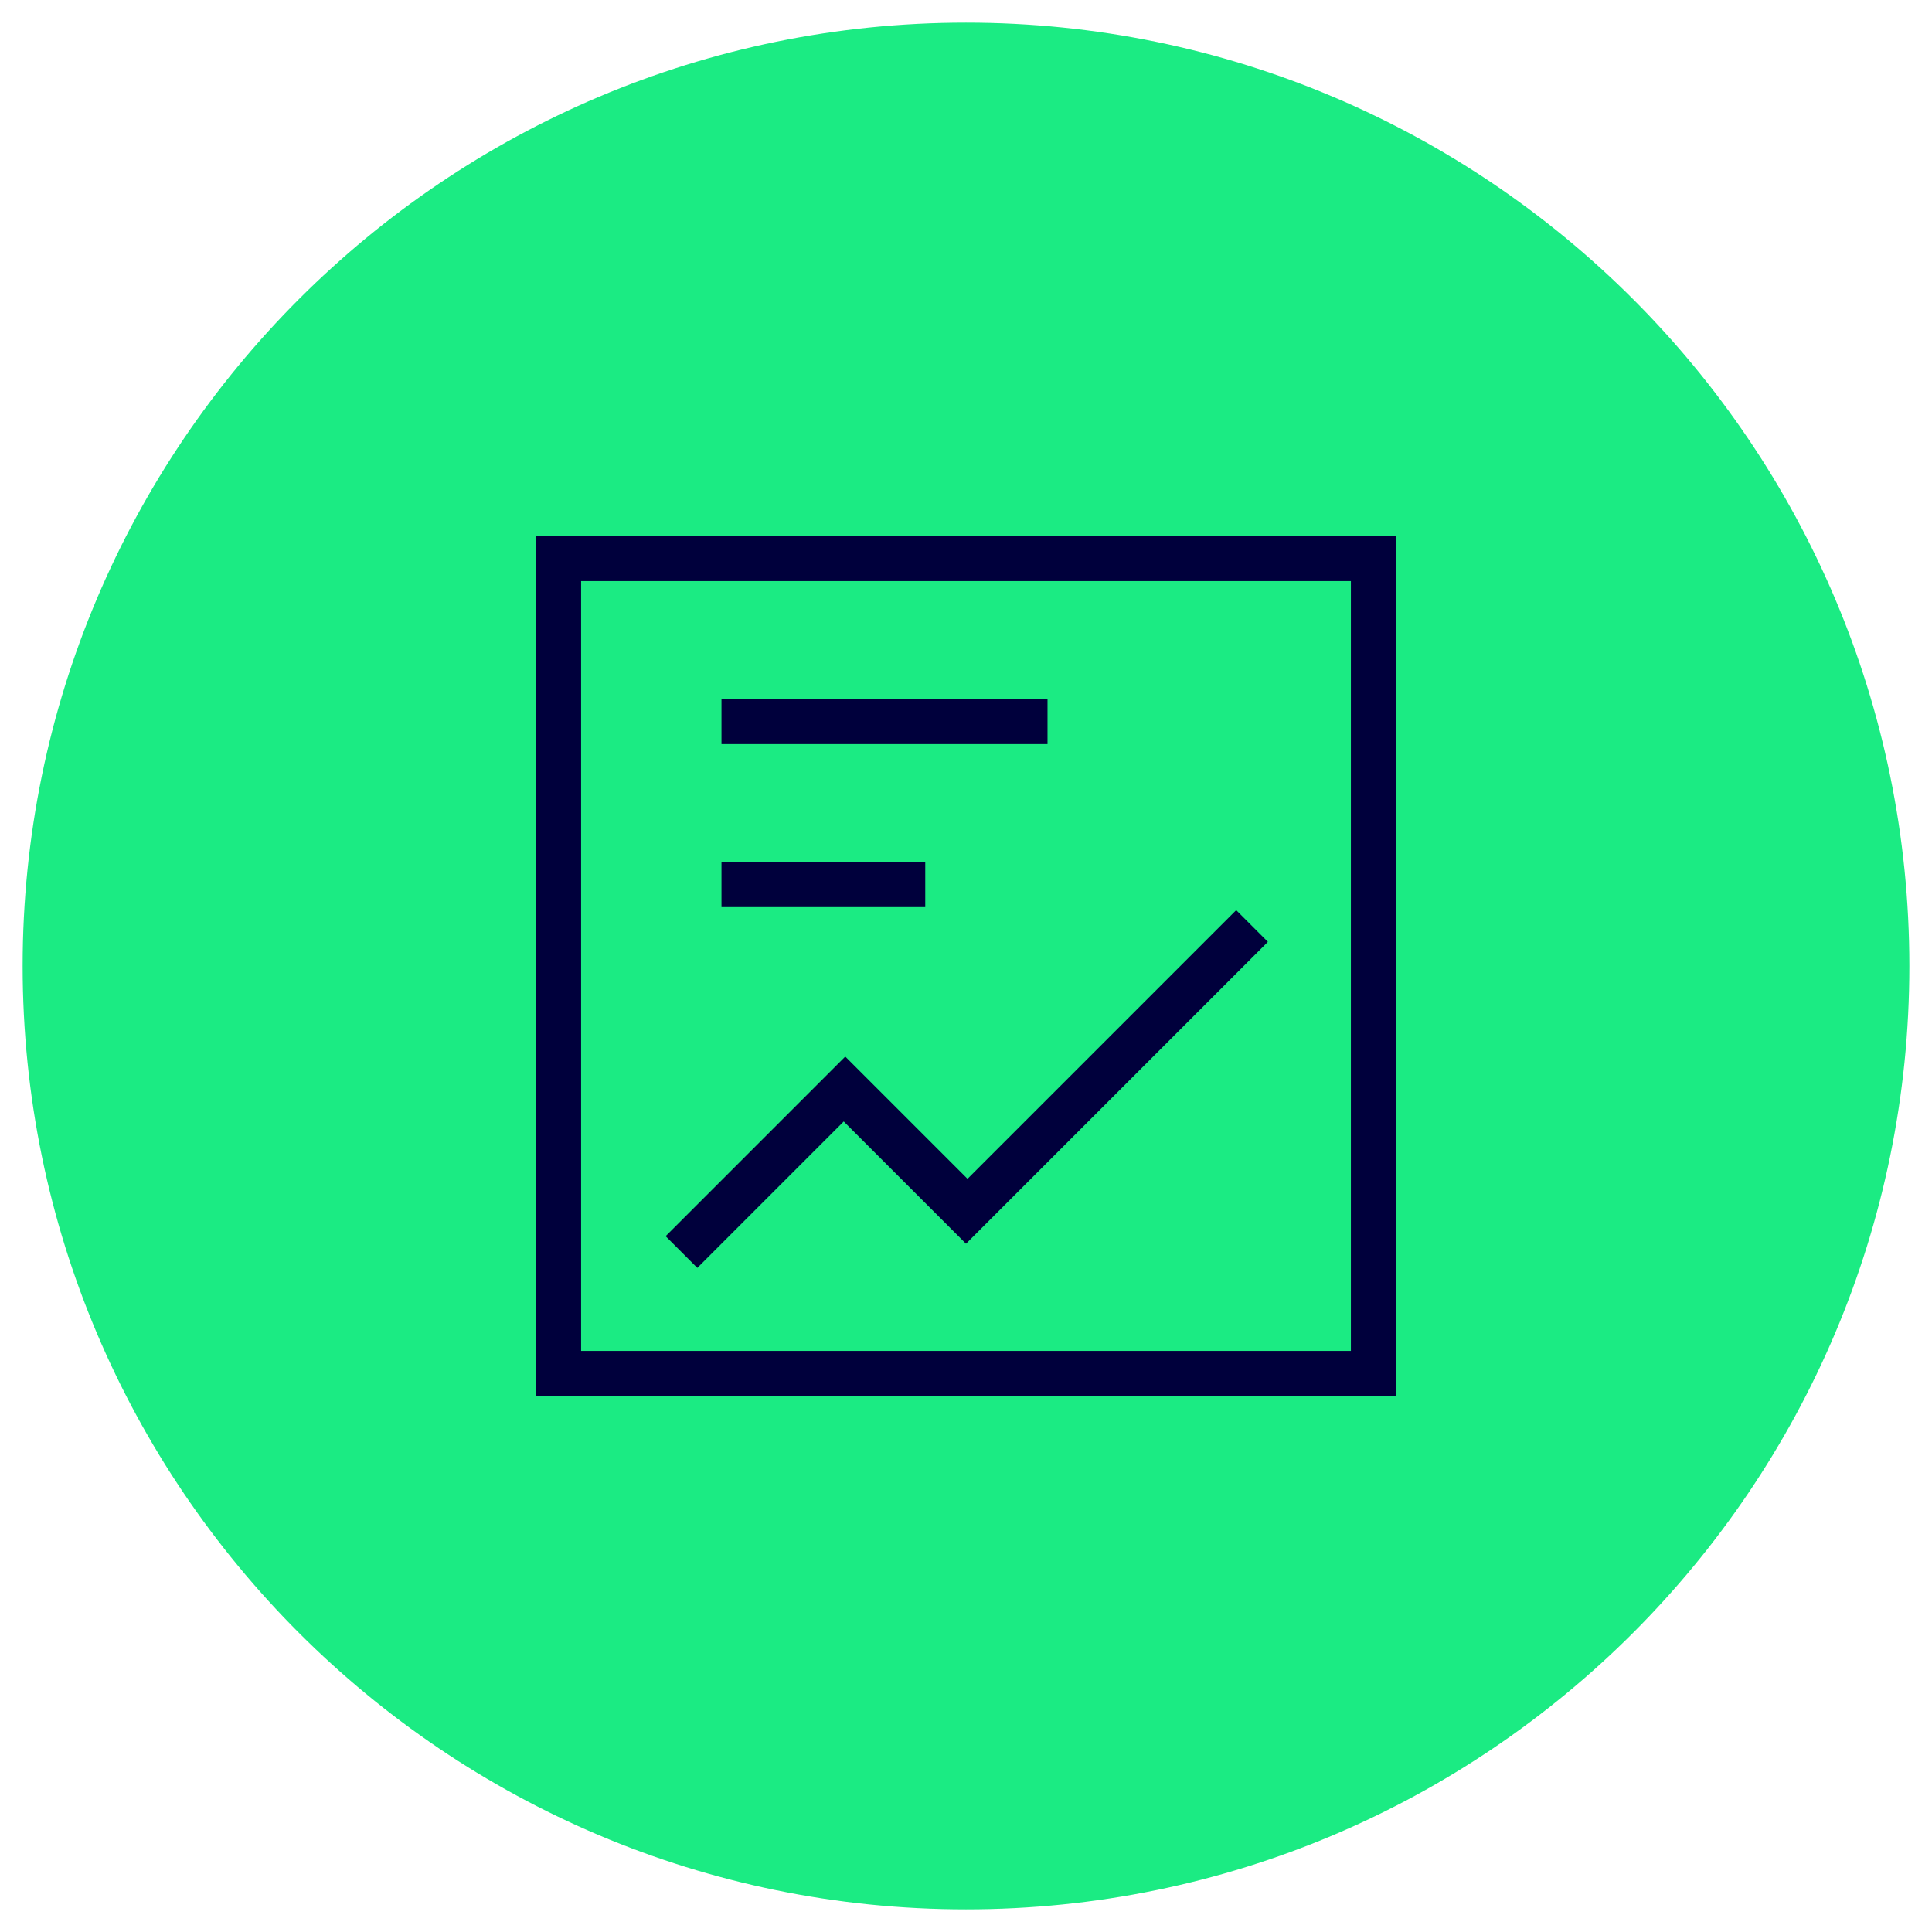 <?xml version="1.0" encoding="UTF-8"?>
<svg id="Ebene_1" xmlns="http://www.w3.org/2000/svg" version="1.1" viewBox="0 0 128 128">
  <!-- Generator: Adobe Illustrator 29.3.1, SVG Export Plug-In . SVG Version: 2.1.0 Build 151)  -->
  <defs>
    <style>
      .st0 {
        fill: #1beb83;
      }

      .st1 {
        fill: #00003c;
        fill-rule: evenodd;
      }
    </style>
  </defs>
  <path class="st0" d="M64,1.5h0c34.5,0,62.5,28,62.5,62.5h0c0,34.5-28,62.5-62.5,62.5h0C29.5,126.5,1.5,98.5,1.5,64h0C1.5,29.5,29.5,1.5,64,1.5Z"/>
  <path class="st1" d="M35.5,35.5h57v57h-57v-57ZM38.5,38.5v51h51v-51h-51ZM69.4,49.3h-21.6v-3h21.6v3ZM61.3,60.1h-13.5v-3h13.5s0,3,0,3ZM84,62.4l-20,20-8.1-8.1-9.7,9.7-2.1-2.1,11.9-11.9,8.1,8.1,17.8-17.8,2.1,2.1h0Z"/>
</svg>